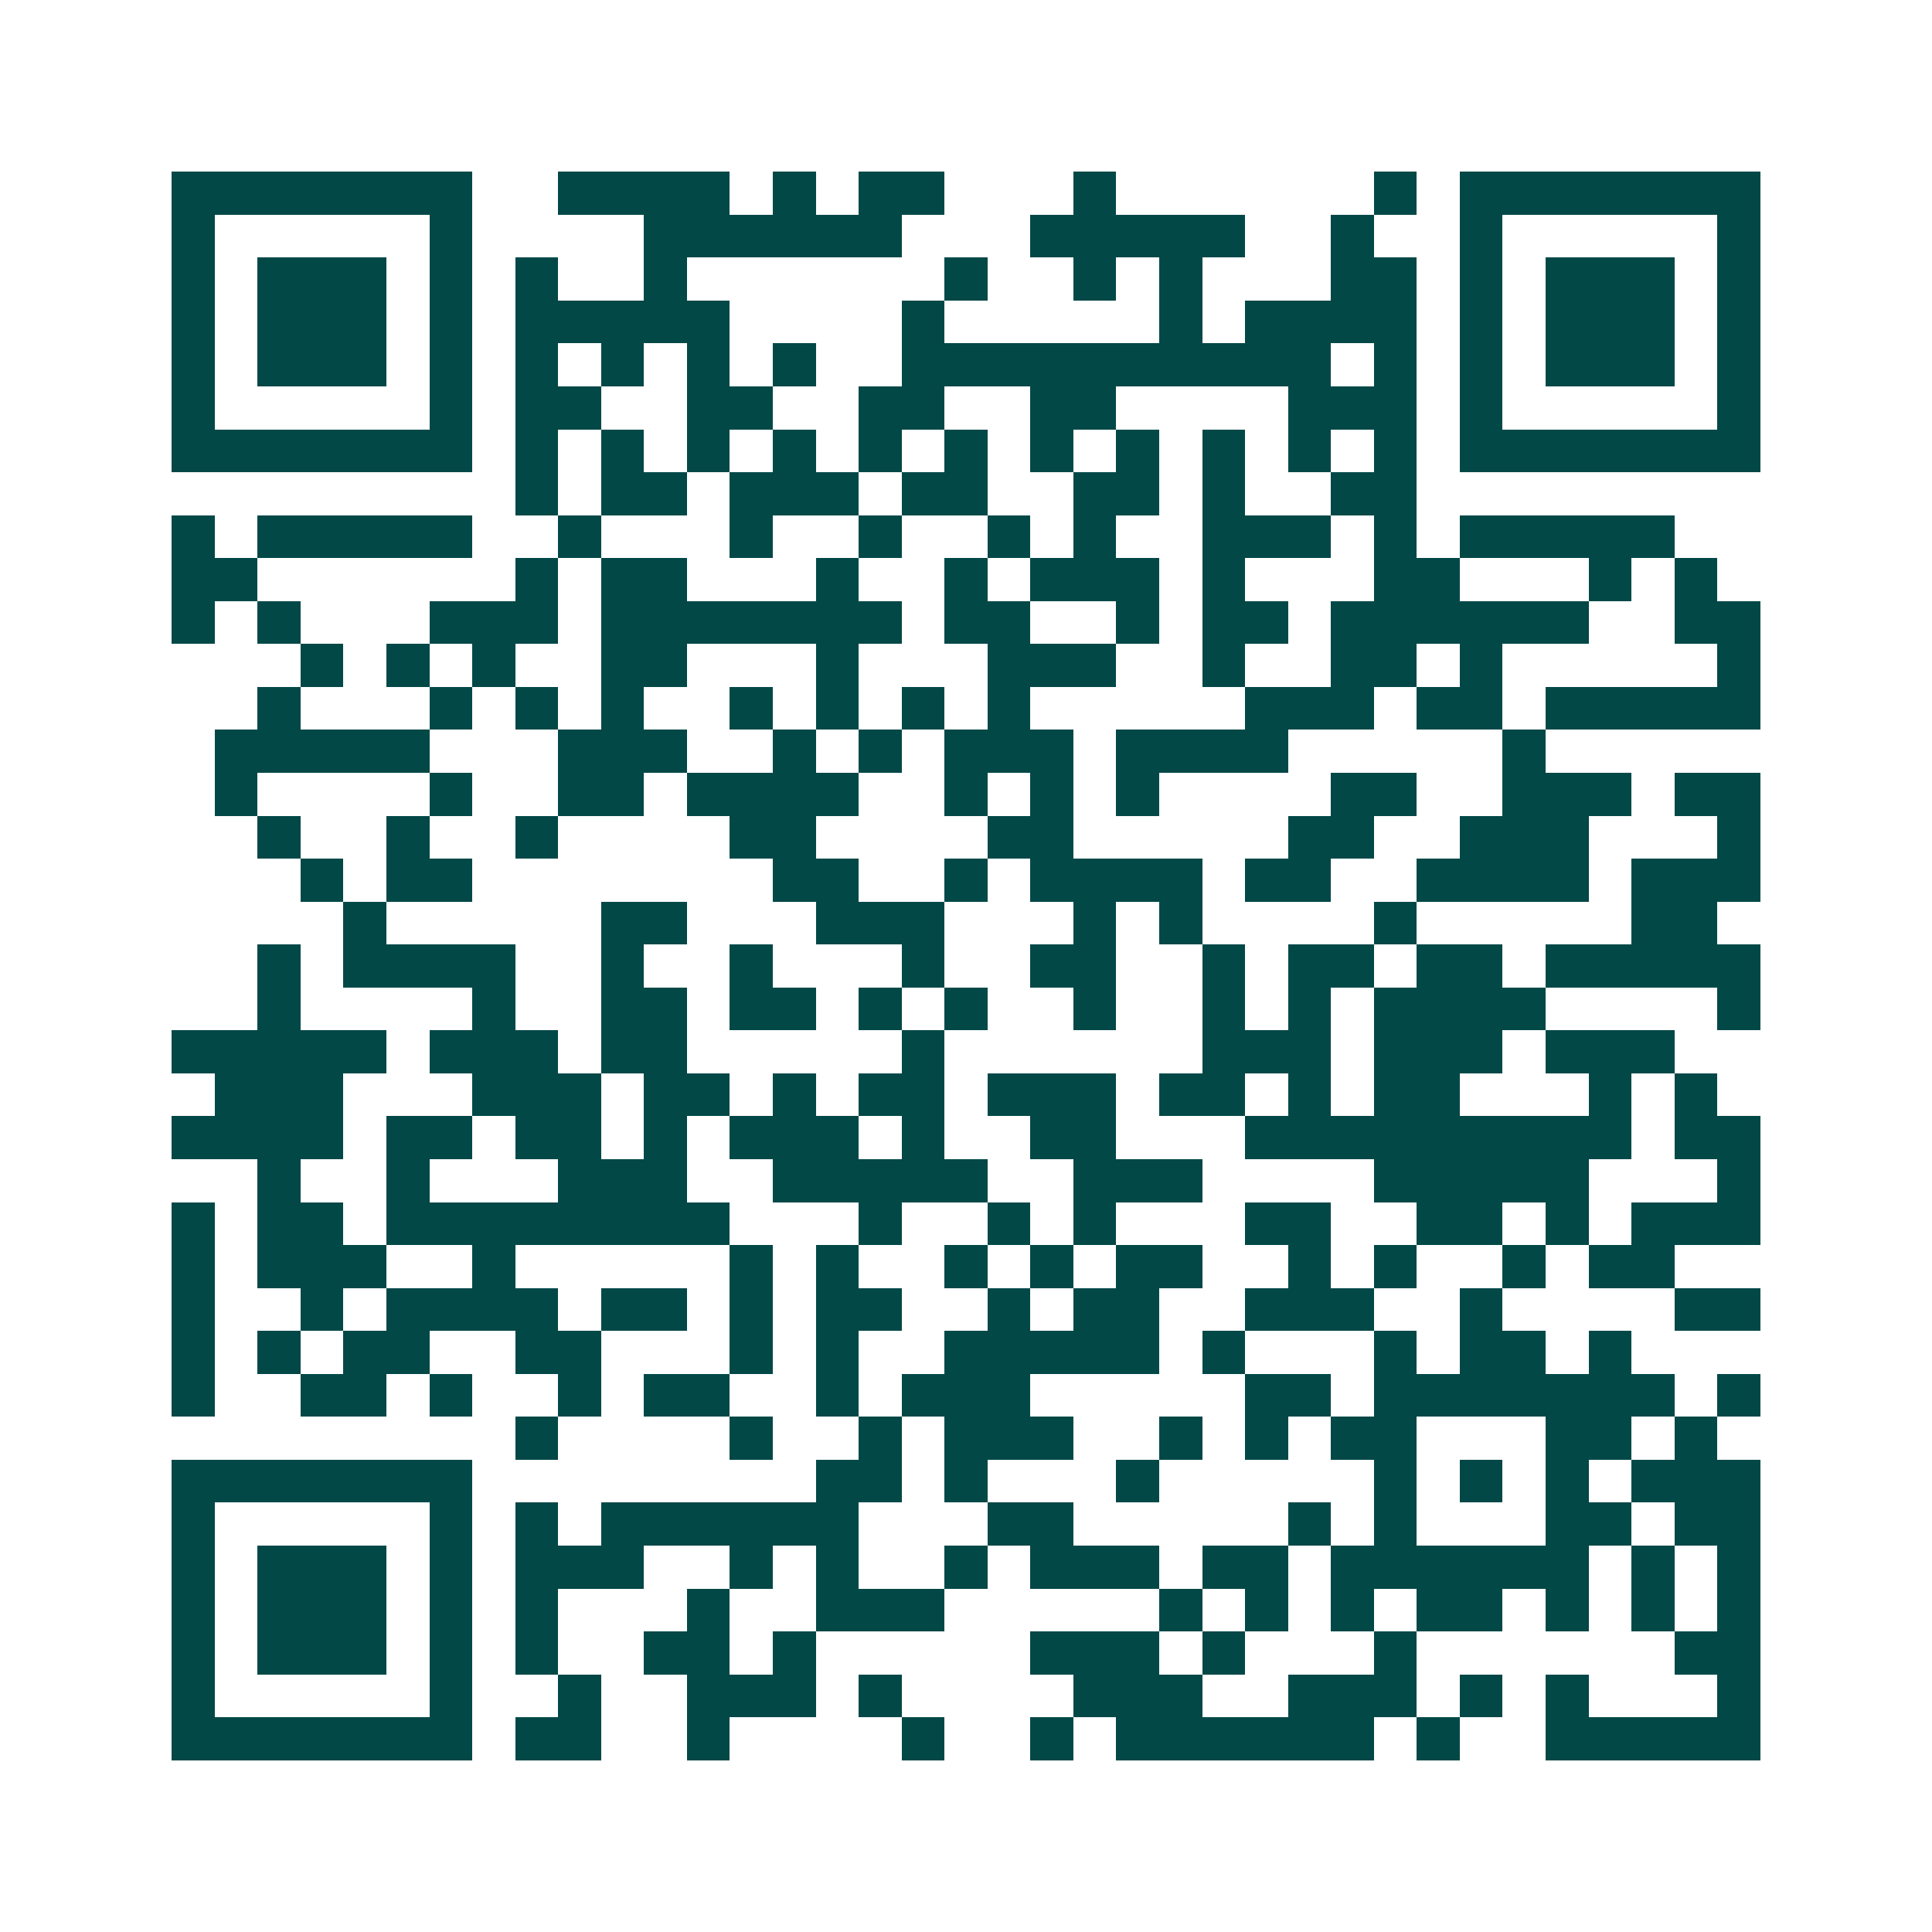 <svg xmlns="http://www.w3.org/2000/svg" width="200" height="200" viewBox="0 0 45 45" shape-rendering="crispEdges"><path fill="#ffffff" d="M0 0h45v45H0z"/><path stroke="#014847" d="M4 4.5h7m2 0h4m1 0h1m1 0h2m3 0h1m6 0h1m1 0h7M4 5.5h1m5 0h1m4 0h6m3 0h5m2 0h1m2 0h1m5 0h1M4 6.5h1m1 0h3m1 0h1m1 0h1m2 0h1m6 0h1m2 0h1m1 0h1m3 0h2m1 0h1m1 0h3m1 0h1M4 7.5h1m1 0h3m1 0h1m1 0h5m4 0h1m5 0h1m1 0h4m1 0h1m1 0h3m1 0h1M4 8.5h1m1 0h3m1 0h1m1 0h1m1 0h1m1 0h1m1 0h1m2 0h10m1 0h1m1 0h1m1 0h3m1 0h1M4 9.5h1m5 0h1m1 0h2m2 0h2m2 0h2m2 0h2m4 0h3m1 0h1m5 0h1M4 10.5h7m1 0h1m1 0h1m1 0h1m1 0h1m1 0h1m1 0h1m1 0h1m1 0h1m1 0h1m1 0h1m1 0h1m1 0h7M12 11.5h1m1 0h2m1 0h3m1 0h2m2 0h2m1 0h1m2 0h2M4 12.5h1m1 0h5m2 0h1m3 0h1m2 0h1m2 0h1m1 0h1m2 0h3m1 0h1m1 0h5M4 13.5h2m6 0h1m1 0h2m3 0h1m2 0h1m1 0h3m1 0h1m3 0h2m3 0h1m1 0h1M4 14.5h1m1 0h1m3 0h3m1 0h7m1 0h2m2 0h1m1 0h2m1 0h6m2 0h2M7 15.5h1m1 0h1m1 0h1m2 0h2m3 0h1m3 0h3m2 0h1m2 0h2m1 0h1m5 0h1M6 16.5h1m3 0h1m1 0h1m1 0h1m2 0h1m1 0h1m1 0h1m1 0h1m5 0h3m1 0h2m1 0h5M5 17.5h5m3 0h3m2 0h1m1 0h1m1 0h3m1 0h4m5 0h1M5 18.5h1m4 0h1m2 0h2m1 0h4m2 0h1m1 0h1m1 0h1m4 0h2m2 0h3m1 0h2M6 19.5h1m2 0h1m2 0h1m4 0h2m4 0h2m5 0h2m2 0h3m3 0h1M7 20.5h1m1 0h2m7 0h2m2 0h1m1 0h4m1 0h2m2 0h4m1 0h3M8 21.5h1m5 0h2m3 0h3m3 0h1m1 0h1m4 0h1m5 0h2M6 22.5h1m1 0h4m2 0h1m2 0h1m3 0h1m2 0h2m2 0h1m1 0h2m1 0h2m1 0h5M6 23.5h1m4 0h1m2 0h2m1 0h2m1 0h1m1 0h1m2 0h1m2 0h1m1 0h1m1 0h4m4 0h1M4 24.5h5m1 0h3m1 0h2m5 0h1m6 0h3m1 0h3m1 0h3M5 25.5h3m3 0h3m1 0h2m1 0h1m1 0h2m1 0h3m1 0h2m1 0h1m1 0h2m3 0h1m1 0h1M4 26.5h4m1 0h2m1 0h2m1 0h1m1 0h3m1 0h1m2 0h2m3 0h9m1 0h2M6 27.5h1m2 0h1m3 0h3m2 0h5m2 0h3m4 0h5m3 0h1M4 28.5h1m1 0h2m1 0h8m3 0h1m2 0h1m1 0h1m3 0h2m2 0h2m1 0h1m1 0h3M4 29.5h1m1 0h3m2 0h1m5 0h1m1 0h1m2 0h1m1 0h1m1 0h2m2 0h1m1 0h1m2 0h1m1 0h2M4 30.5h1m2 0h1m1 0h4m1 0h2m1 0h1m1 0h2m2 0h1m1 0h2m2 0h3m2 0h1m4 0h2M4 31.5h1m1 0h1m1 0h2m2 0h2m3 0h1m1 0h1m2 0h5m1 0h1m3 0h1m1 0h2m1 0h1M4 32.5h1m2 0h2m1 0h1m2 0h1m1 0h2m2 0h1m1 0h3m5 0h2m1 0h7m1 0h1M12 33.5h1m4 0h1m2 0h1m1 0h3m2 0h1m1 0h1m1 0h2m3 0h2m1 0h1M4 34.5h7m8 0h2m1 0h1m3 0h1m5 0h1m1 0h1m1 0h1m1 0h3M4 35.5h1m5 0h1m1 0h1m1 0h6m3 0h2m5 0h1m1 0h1m3 0h2m1 0h2M4 36.5h1m1 0h3m1 0h1m1 0h3m2 0h1m1 0h1m2 0h1m1 0h3m1 0h2m1 0h6m1 0h1m1 0h1M4 37.5h1m1 0h3m1 0h1m1 0h1m3 0h1m2 0h3m5 0h1m1 0h1m1 0h1m1 0h2m1 0h1m1 0h1m1 0h1M4 38.5h1m1 0h3m1 0h1m1 0h1m2 0h2m1 0h1m5 0h3m1 0h1m3 0h1m6 0h2M4 39.5h1m5 0h1m2 0h1m2 0h3m1 0h1m4 0h3m2 0h3m1 0h1m1 0h1m3 0h1M4 40.5h7m1 0h2m2 0h1m4 0h1m2 0h1m1 0h6m1 0h1m2 0h5"/></svg>
